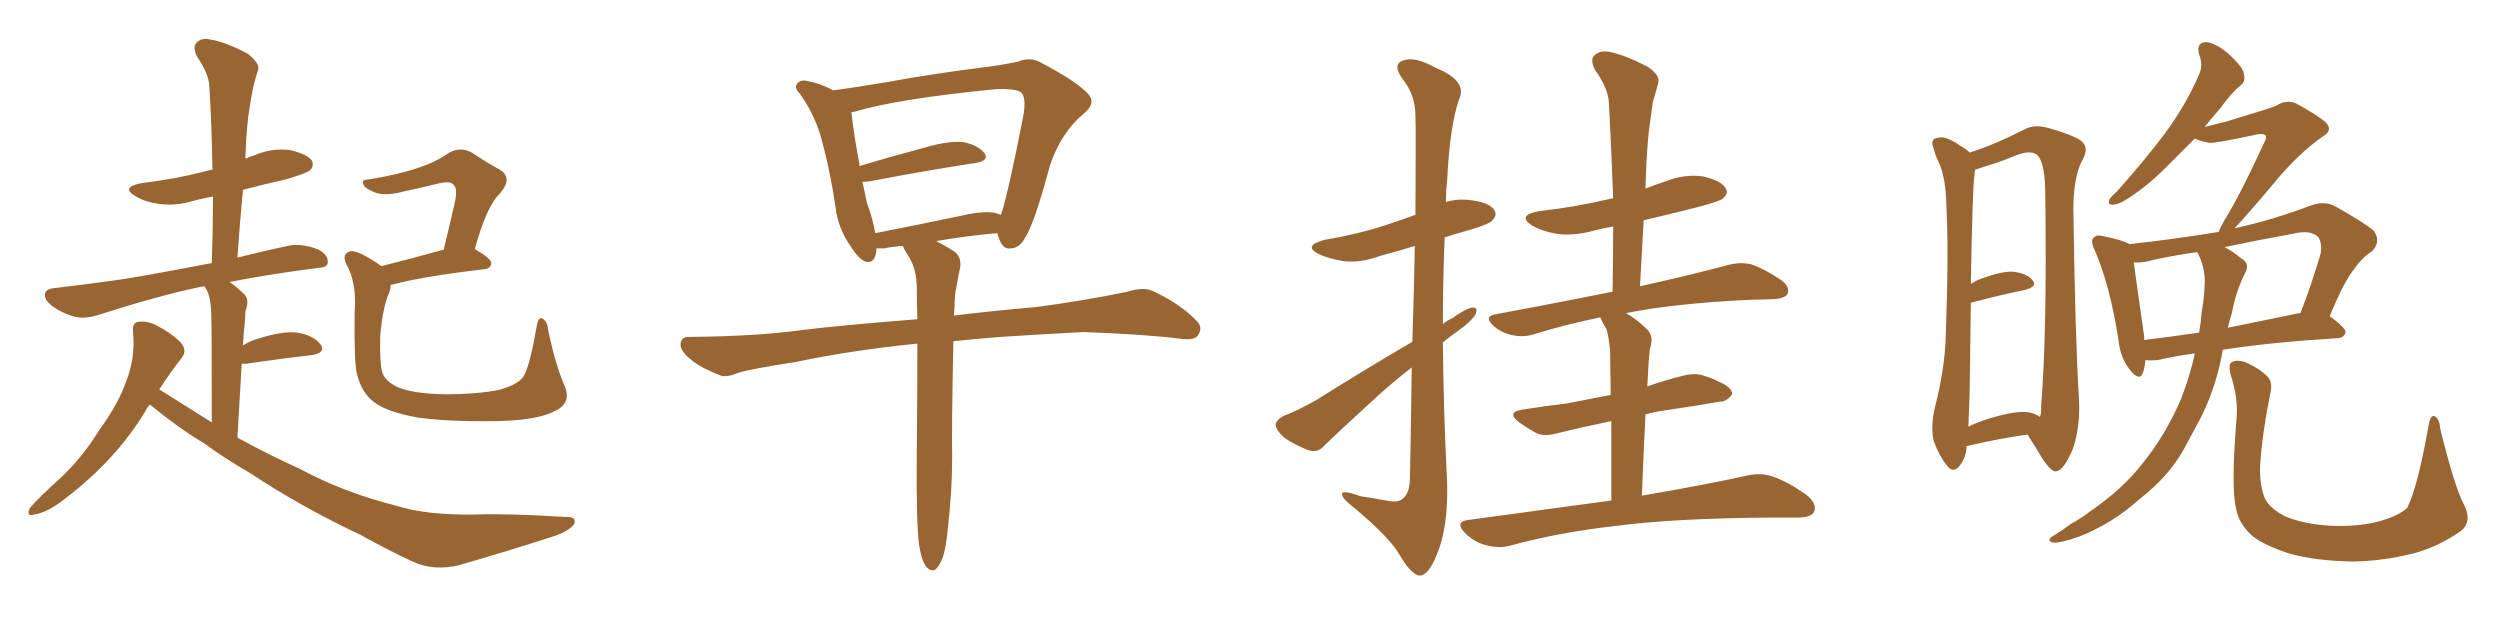 <svg xmlns="http://www.w3.org/2000/svg" xmlns:xlink="http://www.w3.org/1999/xlink" width="600" height="150"><path fill="#996633" padding="10" d="M35.89 97.12L35.89 97.12Q35.30 97.85 34.86 98.73L34.86 98.73Q27.69 110.60 15.23 119.97L15.23 119.97Q11.28 123.05 8.20 123.49L8.20 123.49Q6.15 124.07 7.18 121.88L7.18 121.88Q9.67 119.09 14.21 114.99L14.21 114.99Q19.78 109.86 23.88 103.13L23.88 103.13Q28.56 96.68 30.32 91.41L30.32 91.41Q32.52 85.84 31.93 79.69L31.93 79.69Q31.64 77.34 33.40 77.20L33.40 77.20Q35.60 77.05 37.50 78.08L37.50 78.08Q40.72 79.69 43.07 81.88L43.07 81.88Q45.12 83.94 43.65 85.84L43.65 85.84Q40.87 89.36 38.23 93.46L38.23 93.46Q44.53 97.41 50.83 101.37L50.83 101.37Q50.83 77.78 50.68 74.71L50.68 74.71Q50.54 72.07 49.95 70.31L49.95 70.31Q49.51 69.29 49.07 68.70L49.07 68.70Q48.05 68.85 47.46 68.99L47.46 68.99Q37.79 71.04 23.58 75.59L23.58 75.59Q20.36 76.61 18.02 76.03L18.02 76.03Q14.79 75.15 12.45 73.39L12.45 73.39Q10.40 71.78 10.84 70.31L10.84 70.31Q11.28 69.29 13.04 69.14L13.04 69.14Q19.34 68.41 26.81 67.38L26.81 67.38Q31.79 66.80 50.83 63.13L50.83 63.13Q51.12 54.79 51.12 47.17L51.12 47.17Q48.63 47.61 46.44 48.19L46.44 48.19Q42.19 49.51 38.09 48.93L38.09 48.93Q34.86 48.49 32.67 47.17L32.67 47.17Q28.71 44.97 33.98 43.95L33.98 43.95Q42.33 42.92 49.07 41.16L49.07 41.16Q49.95 40.87 50.98 40.72L50.98 40.72Q50.83 30.32 50.24 20.65L50.24 20.65Q50.10 17.72 47.31 13.62L47.31 13.62Q46.14 11.28 47.17 10.25L47.17 10.25Q48.34 8.94 50.68 9.52L50.68 9.52Q54.20 10.11 59.47 12.89L59.47 12.89Q62.40 15.23 61.96 16.70L61.96 16.70Q61.38 18.46 60.79 20.80L60.79 20.80Q60.21 23.58 59.62 27.69L59.62 27.69Q59.03 32.67 58.89 38.09L58.89 38.09Q59.91 37.65 61.23 37.21L61.23 37.21Q65.33 35.45 69.73 36.04L69.73 36.04Q73.83 37.06 74.85 38.53L74.85 38.53Q75.44 39.84 74.41 40.87L74.41 40.87Q73.54 41.60 68.55 43.07L68.55 43.07Q63.28 44.24 58.30 45.56L58.30 45.56Q57.57 53.32 56.98 61.82L56.98 61.82Q62.84 60.35 69.58 58.89L69.58 58.89Q72.80 58.45 76.46 59.91L76.46 59.91Q78.81 61.23 78.66 62.99L78.66 62.99Q78.66 64.16 76.32 64.31L76.32 64.31Q64.75 65.77 55.08 67.68L55.08 67.68Q56.84 68.85 58.74 70.75L58.74 70.75Q59.91 72.07 58.89 74.71L58.89 74.71Q58.89 76.03 58.74 77.49L58.74 77.49Q58.45 80.13 58.30 82.91L58.30 82.91Q59.62 82.03 61.38 81.45L61.38 81.45Q67.68 79.39 71.34 79.83L71.34 79.83Q75.15 80.42 76.90 82.62L76.90 82.62Q78.37 84.67 74.71 85.25L74.71 85.25Q67.97 85.99 59.03 87.30L59.03 87.30Q58.45 87.30 58.01 87.30L58.01 87.30Q57.57 95.36 56.98 105.03L56.98 105.03Q64.75 109.28 71.92 112.50L71.92 112.50Q82.47 118.21 95.36 121.44L95.36 121.44Q102.25 123.63 113.82 123.49L113.82 123.49Q122.02 123.19 135.64 124.07L135.64 124.07Q138.43 123.93 137.84 125.68L137.84 125.68Q136.82 127.44 132.28 128.91L132.28 128.91Q120.85 132.57 110.16 135.64L110.16 135.64Q104.00 137.11 99.02 134.77L99.02 134.77Q93.02 131.98 86.43 128.32L86.43 128.32Q72.66 121.88 59.77 113.38L59.77 113.38Q53.91 110.01 48.93 106.35L48.93 106.35Q43.21 102.98 36.18 97.27L36.18 97.27Q36.04 97.12 35.89 97.12ZM135.50 92.58L135.50 92.58L135.50 92.58Q137.26 96.68 133.30 98.58L133.30 98.58Q129.05 100.93 118.80 101.07L118.80 101.07Q107.37 101.22 100.20 100.20L100.20 100.20Q92.87 98.88 89.79 96.53L89.79 96.53Q86.72 94.19 85.69 89.79L85.69 89.79Q84.96 87.30 85.11 75L85.11 75Q85.69 67.82 83.06 63.28L83.06 63.28Q82.03 60.94 83.94 60.35L83.94 60.35Q85.69 59.77 91.55 63.87L91.55 63.87Q98.00 62.26 106.49 59.91L106.49 59.91Q107.81 54.49 108.84 49.95L108.84 49.95Q110.01 45.41 108.98 44.53L108.98 44.53Q108.40 43.36 105.62 43.95L105.62 43.95Q101.51 44.97 96.68 46.00L96.68 46.00Q91.85 47.31 89.21 45.85L89.21 45.85Q87.30 44.97 87.16 44.09L87.16 44.09Q86.72 43.07 88.48 43.07L88.48 43.07Q95.80 41.89 100.78 40.14L100.78 40.14Q104.74 38.82 107.81 36.62L107.81 36.62Q110.60 35.16 113.23 36.62L113.23 36.62Q117.19 39.26 119.97 40.72L119.97 40.72Q123.19 42.77 119.97 46.44L119.97 46.44Q116.75 49.51 113.96 59.77L113.96 59.77Q117.92 62.11 117.92 63.13L117.92 63.13Q117.77 64.45 116.31 64.60L116.31 64.60Q101.37 66.36 94.34 68.26L94.34 68.26Q93.90 68.26 93.75 68.41L93.75 68.41Q93.75 69.43 93.31 70.46L93.31 70.46Q91.85 73.83 91.26 80.57L91.26 80.57Q91.11 86.87 91.70 89.21L91.70 89.21Q92.29 91.41 95.36 92.87L95.36 92.87Q98.88 94.48 106.93 94.63L106.93 94.63Q114.26 94.63 119.68 93.60L119.68 93.60Q123.93 92.43 125.39 90.67L125.39 90.67Q127.00 88.77 128.76 78.52L128.76 78.52Q129.20 75.88 130.22 76.46L130.22 76.46Q131.40 77.20 131.54 79.10L131.54 79.10Q133.30 87.60 135.50 92.58ZM220.61 130.96L220.61 130.96Q219.87 125.68 220.02 109.86L220.02 109.86Q220.17 94.34 220.17 82.47L220.17 82.47Q204.20 84.08 191.02 86.87L191.02 86.87Q179.74 88.62 177.10 89.50L177.10 89.50Q174.32 90.67 172.85 90.09L172.85 90.09Q168.31 88.33 165.97 86.43L165.97 86.43Q163.18 84.23 163.33 82.47L163.33 82.47Q163.62 80.71 165.53 80.86L165.53 80.86Q181.49 80.71 192.19 79.25L192.19 79.25Q201.56 78.08 220.17 76.61L220.17 76.61Q220.02 72.22 220.02 68.55L220.02 68.55Q219.87 64.75 218.41 62.11L218.41 62.11Q217.68 60.94 217.09 59.91L217.09 59.91Q216.80 59.18 216.65 59.03L216.65 59.03Q214.31 59.18 212.11 59.62L212.11 59.62Q210.94 59.62 210.35 59.62L210.35 59.62Q210.21 63.28 207.86 62.84L207.86 62.84Q206.10 62.26 204.20 59.18L204.20 59.18Q201.12 54.79 200.54 49.80L200.54 49.80Q199.22 40.72 196.88 32.37L196.88 32.37Q195.12 26.81 191.89 22.41L191.89 22.41Q190.43 20.95 191.46 19.92L191.46 19.92Q192.19 19.19 193.21 19.34L193.21 19.34Q196.73 19.92 199.95 21.68L199.95 21.68Q205.66 20.95 214.16 19.48L214.16 19.48Q223.83 17.72 235.25 16.26L235.25 16.26Q240.23 15.67 244.34 14.79L244.34 14.79Q247.41 13.48 250.20 15.23L250.20 15.23Q257.96 19.34 260.74 22.12L260.74 22.12Q263.38 24.46 260.30 27.10L260.30 27.10Q254.59 31.79 251.95 39.84L251.95 39.84Q248.14 54.05 245.95 57.13L245.95 57.13Q244.78 59.47 242.58 59.62L242.58 59.62Q240.67 59.91 239.79 57.28L239.79 57.28Q239.50 56.54 239.36 55.96L239.36 55.96Q232.32 56.54 224.71 57.86L224.71 57.86Q226.46 58.74 228.81 60.21L228.81 60.21Q230.86 61.52 230.42 64.31L230.42 64.31Q229.98 66.21 229.54 68.85L229.54 68.85Q229.10 70.61 229.10 73.68L229.10 73.68Q228.96 74.71 228.96 75.73L228.96 75.73Q237.16 74.71 248.73 73.68L248.73 73.68Q259.86 72.22 270.56 70.02L270.56 70.02Q274.22 68.85 276.42 69.73L276.42 69.73Q282.86 72.66 286.96 76.76L286.96 76.76Q288.87 78.52 287.55 80.42L287.55 80.42Q286.82 81.74 283.30 81.30L283.30 81.30Q275.24 80.27 260.16 79.69L260.16 79.69Q249.02 80.27 240.09 80.86L240.09 80.86Q234.52 81.30 228.81 81.88L228.81 81.88Q228.37 103.13 228.52 109.42L228.52 109.42Q228.52 117.92 227.49 126.71L227.49 126.71Q227.05 131.69 226.17 134.03L226.17 134.03Q225.29 136.23 224.27 136.82L224.27 136.82Q223.24 137.11 222.36 136.08L222.36 136.08Q221.19 134.62 220.61 130.96ZM238.92 51.12L238.92 51.12L238.92 51.12Q239.65 51.42 240.23 51.56L240.23 51.56Q241.85 46.88 245.51 28.27L245.51 28.27Q246.53 23.00 244.78 21.97L244.78 21.97Q243.16 21.24 239.06 21.39L239.06 21.39Q215.33 23.73 205.08 26.81L205.08 26.81Q204.79 26.81 204.35 26.95L204.35 26.95Q204.93 32.52 206.25 39.26L206.25 39.26Q206.25 39.40 206.25 39.84L206.25 39.84Q213.57 37.65 222.36 35.30L222.36 35.30Q228.08 33.69 231.30 34.13L231.30 34.13Q234.81 34.86 236.28 36.77L236.28 36.77Q237.45 38.53 234.23 39.11L234.23 39.11Q223.39 40.72 208.74 43.51L208.74 43.51Q207.57 43.65 206.98 43.65L206.98 43.65Q207.57 46.14 208.01 48.49L208.01 48.49Q209.47 52.44 210.06 55.96L210.06 55.96Q219.87 54.05 231.01 51.71L231.01 51.71Q236.13 50.54 238.92 51.12ZM338.96 82.03L338.96 82.03Q339.40 68.85 339.55 59.03L339.55 59.03Q335.30 60.35 331.35 61.38L331.35 61.38Q326.66 63.13 322.56 62.70L322.56 62.70Q319.04 62.11 316.70 61.08L316.70 61.08Q312.45 59.03 317.87 57.57L317.87 57.57Q325.78 56.25 332.52 54.05L332.52 54.05Q336.04 52.88 339.70 51.56L339.70 51.56Q339.84 30.32 339.70 27.69L339.70 27.69Q339.70 22.71 336.47 18.75L336.47 18.75Q334.13 15.38 336.77 14.50L336.77 14.50Q339.55 13.48 344.53 16.26L344.53 16.26Q352.44 19.48 350.10 24.02L350.10 24.02Q347.90 30.62 347.31 43.51L347.31 43.51Q347.02 45.85 347.02 48.49L347.02 48.49Q349.80 47.61 353.03 48.05L353.03 48.05Q357.57 48.63 358.59 50.39L358.59 50.39Q359.47 51.56 358.15 52.88L358.15 52.88Q357.57 53.76 352.59 55.22L352.59 55.22Q349.37 56.10 346.73 56.98L346.73 56.98Q346.29 67.24 346.29 77.78L346.29 77.78Q347.31 76.90 348.63 76.32L348.63 76.32Q351.86 73.97 353.32 73.83L353.32 73.83Q354.93 73.68 354.05 75.59L354.05 75.59Q352.73 77.49 349.95 79.39L349.95 79.39Q348.05 80.71 346.29 82.18L346.29 82.18Q346.44 98.88 347.31 115.72L347.31 115.72Q347.61 126.56 344.82 133.15L344.82 133.15Q342.77 138.28 340.58 138.13L340.58 138.13Q338.53 137.70 335.89 133.15L335.89 133.15Q333.69 129.20 325.20 122.02L325.20 122.02Q322.27 119.82 322.12 118.80L322.12 118.80Q321.68 117.33 326.51 119.09L326.51 119.09Q329.44 119.53 332.67 120.12L332.67 120.12Q335.45 120.70 336.47 119.82L336.47 119.82Q338.23 118.65 338.38 115.14L338.38 115.14Q338.67 100.20 338.82 88.18L338.82 88.18Q334.86 91.26 330.91 94.78L330.91 94.78Q320.65 104.15 317.87 106.93L317.87 106.93Q316.41 108.69 314.21 108.11L314.21 108.11Q310.99 106.93 308.20 105.03L308.20 105.03Q306.15 103.13 306.15 101.81L306.15 101.81Q306.45 100.63 308.20 99.76L308.20 99.76Q311.43 98.58 316.26 95.80L316.26 95.80Q326.95 89.06 338.96 82.03ZM386.72 120.12L386.72 120.12L386.72 120.12Q386.72 108.69 386.72 101.07L386.72 101.07Q379.54 102.54 373.68 104.00L373.68 104.00Q370.46 104.88 368.55 103.86L368.55 103.86Q366.50 102.69 364.60 101.37L364.60 101.37Q361.38 98.88 365.48 98.29L365.48 98.29Q371.04 97.41 376.03 96.83L376.03 96.83Q381.15 95.80 386.57 94.78L386.57 94.78Q386.43 86.13 386.43 84.38L386.43 84.38Q386.13 80.86 385.55 78.96L385.55 78.96Q384.67 77.64 384.08 76.17L384.08 76.17Q375.44 77.93 367.97 80.27L367.97 80.27Q365.63 81.01 362.84 80.42L362.84 80.42Q360.21 79.83 358.30 78.08L358.30 78.08Q356.10 75.88 358.89 75.44L358.89 75.44Q373.83 72.66 387.01 70.02L387.01 70.02Q387.16 61.82 387.16 54.35L387.16 54.35Q384.67 54.79 382.47 55.37L382.47 55.37Q377.64 56.69 373.54 56.10L373.54 56.10Q370.17 55.52 367.82 54.20L367.82 54.20Q363.87 51.71 369.29 50.68L369.29 50.68Q378.37 49.66 386.28 47.75L386.28 47.75Q386.57 47.61 387.16 47.61L387.16 47.61Q386.72 35.60 386.13 24.61L386.13 24.61Q385.99 21.24 382.76 16.70L382.76 16.70Q381.59 14.36 382.62 13.33L382.62 13.33Q383.94 12.01 386.28 12.45L386.28 12.45Q389.94 13.18 395.36 15.97L395.36 15.97Q398.44 18.02 398.00 19.78L398.00 19.78Q397.56 21.68 396.68 24.46L396.68 24.46Q396.24 27.54 395.65 32.08L395.65 32.08Q395.07 38.53 394.92 45.26L394.92 45.26Q397.12 44.38 399.76 43.51L399.76 43.51Q404.15 41.75 408.69 42.33L408.69 42.33Q413.09 43.36 414.11 45.12L414.11 45.12Q414.99 46.29 413.53 47.61L413.53 47.61Q412.79 48.34 407.08 49.80L407.08 49.80Q400.63 51.42 394.48 52.88L394.48 52.88Q394.04 60.64 393.60 68.70L393.60 68.70Q406.79 65.77 414.84 63.57L414.84 63.57Q417.63 62.84 420.26 63.43L420.26 63.43Q423.34 64.45 427.29 67.09L427.29 67.09Q429.64 68.70 429.05 70.46L429.05 70.46Q428.47 71.63 425.68 71.78L425.68 71.78Q423.34 71.92 420.56 71.92L420.56 71.92Q401.81 72.80 390.23 75.15L390.23 75.15Q392.87 76.61 395.51 79.25L395.51 79.25Q396.97 81.01 395.95 83.79L395.95 83.79Q395.80 85.40 395.65 87.30L395.65 87.30Q395.51 89.94 395.36 92.72L395.36 92.72Q399.61 91.26 403.71 90.23L403.71 90.23Q406.79 89.36 409.13 90.23L409.13 90.23Q411.47 90.97 412.35 91.55L412.35 91.55Q415.72 92.87 415.72 94.63L415.72 94.63Q414.26 96.53 412.79 96.39L412.79 96.39Q407.08 97.41 399.90 98.44L399.90 98.44Q396.83 98.88 394.92 99.46L394.92 99.46Q394.48 108.25 394.04 118.95L394.04 118.95Q409.57 116.31 419.38 114.11L419.38 114.11Q422.75 113.38 425.54 114.40L425.54 114.40Q429.05 115.58 433.59 118.80L433.59 118.80Q436.23 121.00 435.35 122.90L435.35 122.90Q434.62 124.22 431.40 124.22L431.40 124.22Q428.47 124.22 425.24 124.22L425.24 124.22Q401.66 124.37 387.45 126.27L387.45 126.27Q374.27 127.73 362.40 130.96L362.40 130.96Q359.77 131.69 356.54 130.81L356.54 130.81Q353.76 130.08 351.56 127.88L351.56 127.88Q349.07 125.24 352.29 124.80L352.29 124.80Q370.75 122.31 386.72 120.12ZM471.97 107.08L471.97 107.08Q471.97 109.72 470.21 111.91L470.21 111.91Q468.75 113.67 467.29 111.77L467.29 111.77Q465.38 109.42 464.06 105.76L464.06 105.76Q463.33 102.39 464.36 97.85L464.36 97.85Q466.85 88.18 466.99 80.13L466.99 80.13Q467.72 60.64 467.14 49.51L467.14 49.51Q466.99 42.33 465.23 38.82L465.23 38.82Q464.50 37.35 464.06 35.60L464.06 35.60Q463.33 33.84 464.36 33.25L464.36 33.25Q465.97 32.67 467.29 33.25L467.29 33.25Q469.19 33.98 470.51 35.01L470.51 35.01Q471.83 35.74 472.71 36.62L472.71 36.62Q478.71 34.72 485.89 31.05L485.89 31.05Q488.23 29.74 491.75 30.76L491.75 30.76Q498.93 32.81 499.95 34.28L499.95 34.28Q501.27 35.74 499.80 38.38L499.80 38.38Q497.61 42.33 497.61 50.39L497.61 50.39Q498.05 81.15 498.93 95.21L498.93 95.21Q499.37 102.39 497.46 107.81L497.46 107.81Q495.26 112.94 493.51 113.09L493.51 113.09Q492.48 113.53 490.14 110.01L490.14 110.01Q488.38 107.08 486.62 104.30L486.62 104.30Q480.03 105.18 471.97 107.08ZM486.18 98.88L486.18 98.88Q488.23 99.02 489.55 100.05L489.55 100.05Q489.99 99.17 489.84 97.85L489.84 97.85Q491.31 79.98 490.87 47.02L490.87 47.02Q490.87 39.11 488.96 37.21L488.96 37.21Q487.35 35.89 483.69 37.35L483.69 37.35Q479.44 39.11 475.78 40.14L475.78 40.14Q474.61 40.58 474.02 40.72L474.02 40.72Q473.88 41.46 473.88 42.04L473.88 42.04Q473.44 43.95 473.00 68.12L473.00 68.12Q473.73 67.68 474.61 67.24L474.61 67.24Q479.74 65.19 482.81 65.19L482.81 65.19Q486.33 65.48 487.79 67.24L487.79 67.24Q489.11 68.70 486.04 69.58L486.04 69.58Q480.18 70.75 473.00 72.66L473.00 72.66Q472.85 82.03 472.71 94.34L472.71 94.34Q472.56 98.88 472.41 102.39L472.41 102.39Q474.46 101.37 477.25 100.49L477.25 100.49Q482.96 98.73 486.18 98.88ZM526.76 84.81L526.76 84.81Q521.48 85.55 517.82 86.43L517.82 86.43Q516.21 86.57 514.89 86.43L514.89 86.43Q514.75 88.18 514.31 89.50L514.31 89.50Q513.43 91.70 511.08 88.62L511.08 88.62Q508.89 85.84 508.45 81.74L508.45 81.74Q506.40 68.41 502.73 60.06L502.73 60.06Q501.56 57.57 502.59 56.98L502.59 56.98Q503.03 56.25 504.79 56.69L504.79 56.69Q509.33 57.57 511.08 58.59L511.08 58.59Q521.78 57.42 532.47 55.66L532.47 55.66Q532.91 54.49 533.94 52.73L533.94 52.73Q537.60 46.88 543.31 34.42L543.31 34.42Q544.19 32.96 543.60 32.37L543.60 32.37Q543.16 32.08 541.85 32.23L541.85 32.23Q531.74 34.42 530.27 34.28L530.27 34.28Q527.78 33.84 526.76 33.25L526.76 33.25Q523.68 36.33 521.34 38.67L521.34 38.67Q516.36 43.80 512.26 46.58L512.26 46.58Q509.03 48.93 507.57 49.07L507.57 49.07Q505.66 49.37 506.25 47.90L506.25 47.90Q506.54 47.31 508.01 46.00L508.01 46.00Q514.45 38.82 519.43 32.23L519.43 32.23Q524.56 25.34 527.78 17.87L527.78 17.87Q528.81 15.67 527.78 13.04L527.78 13.04Q527.05 10.25 529.39 10.11L529.39 10.11Q531.74 10.25 534.81 12.89L534.81 12.89Q538.33 16.11 538.48 17.58L538.48 17.58Q539.06 19.48 537.74 20.51L537.74 20.51Q535.55 22.27 532.91 25.93L532.91 25.93Q530.86 28.27 529.10 30.47L529.10 30.47Q532.03 29.74 534.38 29.15L534.38 29.15Q545.07 25.93 546.39 25.34L546.39 25.34Q548.58 23.88 550.93 24.76L550.93 24.76Q556.35 27.69 558.25 29.44L558.25 29.44Q560.01 31.35 557.37 32.81L557.37 32.81Q551.37 37.06 545.51 44.24L545.51 44.24Q539.36 51.56 536.28 54.79L536.28 54.79Q545.21 52.88 554.88 49.22L554.88 49.22Q558.11 48.19 560.45 49.51L560.45 49.51Q567.48 53.47 569.68 55.37L569.68 55.37Q571.58 58.01 569.24 60.35L569.24 60.35Q566.89 61.82 564.99 64.60L564.99 64.60Q562.65 67.38 559.13 75.88L559.13 75.88Q562.94 78.66 562.94 79.69L562.94 79.69Q562.65 81.01 561.18 81.15L561.18 81.15Q544.63 82.18 533.50 83.94L533.50 83.94Q533.35 84.23 533.35 84.67L533.35 84.67Q531.59 94.19 527.20 102.10L527.20 102.10Q525.59 105.03 524.12 107.81L524.12 107.81Q520.46 114.40 513.43 119.82L513.43 119.82Q507.13 125.54 499.07 128.76L499.07 128.76Q494.53 130.37 492.63 130.22L492.63 130.22Q491.02 129.64 492.77 128.61L492.77 128.61Q494.97 127.29 496.88 125.83L496.88 125.83Q499.51 124.37 501.42 122.90L501.42 122.90Q509.47 117.33 514.01 111.47L514.01 111.47Q519.87 104.30 523.54 95.51L523.54 95.51Q525.73 89.79 526.76 84.81ZM535.69 75L535.69 75Q535.11 76.76 534.67 78.66L534.67 78.66Q542.58 77.05 551.81 75.15L551.81 75.15Q551.95 75.15 552.10 75.15L552.10 75.15Q554.59 68.85 556.93 60.94L556.93 60.94Q557.37 58.30 556.35 56.84L556.35 56.84Q554.44 55.08 550.34 56.10L550.34 56.10Q542.14 57.57 533.79 59.33L533.79 59.33Q533.94 59.33 533.94 59.33L533.94 59.33Q535.69 60.21 538.04 62.11L538.04 62.11Q540.09 63.28 538.77 65.63L538.77 65.63Q536.57 70.02 535.69 75ZM527.49 60.79L527.49 60.79Q527.34 60.50 527.34 60.50L527.34 60.50Q522.22 61.23 517.24 62.26L517.24 62.26Q514.45 63.13 512.11 62.99L512.11 62.99Q512.70 67.53 514.60 80.71L514.60 80.71Q514.60 81.15 514.60 81.59L514.60 81.59Q520.75 80.86 527.78 79.83L527.78 79.83Q528.22 77.34 528.37 75.15L528.37 75.15Q528.96 71.78 529.10 68.70L529.10 68.70Q529.39 64.45 527.49 60.79ZM591.36 121.14L591.36 121.14L591.36 121.14Q593.41 125.10 590.63 127.44L590.63 127.44Q584.91 131.40 579.05 132.86L579.05 132.86Q572.02 134.62 564.84 134.77L564.84 134.77Q555.76 134.62 549.46 132.86L549.46 132.86Q543.16 130.81 540.38 128.47L540.38 128.47Q537.30 125.54 536.72 122.31L536.72 122.31Q535.40 117.48 536.72 101.07L536.72 101.07Q537.30 95.80 535.40 90.09L535.40 90.09Q534.67 87.45 535.69 86.87L535.69 86.87Q536.87 86.28 538.77 86.87L538.77 86.87Q542.14 88.33 544.04 90.23L544.04 90.23Q545.51 91.55 544.92 94.19L544.92 94.19Q542.87 104.30 542.43 111.91L542.43 111.91Q542.29 116.60 543.60 119.68L543.60 119.68Q544.78 122.02 548.44 123.93L548.44 123.93Q552.69 125.68 558.40 126.12L558.40 126.12Q565.14 126.56 570.56 125.24L570.56 125.24Q575.83 123.78 577.73 121.88L577.73 121.88Q580.22 117.04 582.86 102.10L582.86 102.10Q583.30 99.46 584.33 99.90L584.33 99.90Q585.50 100.49 585.64 102.83L585.64 102.83Q589.01 116.60 591.36 121.14Z"/></svg>
